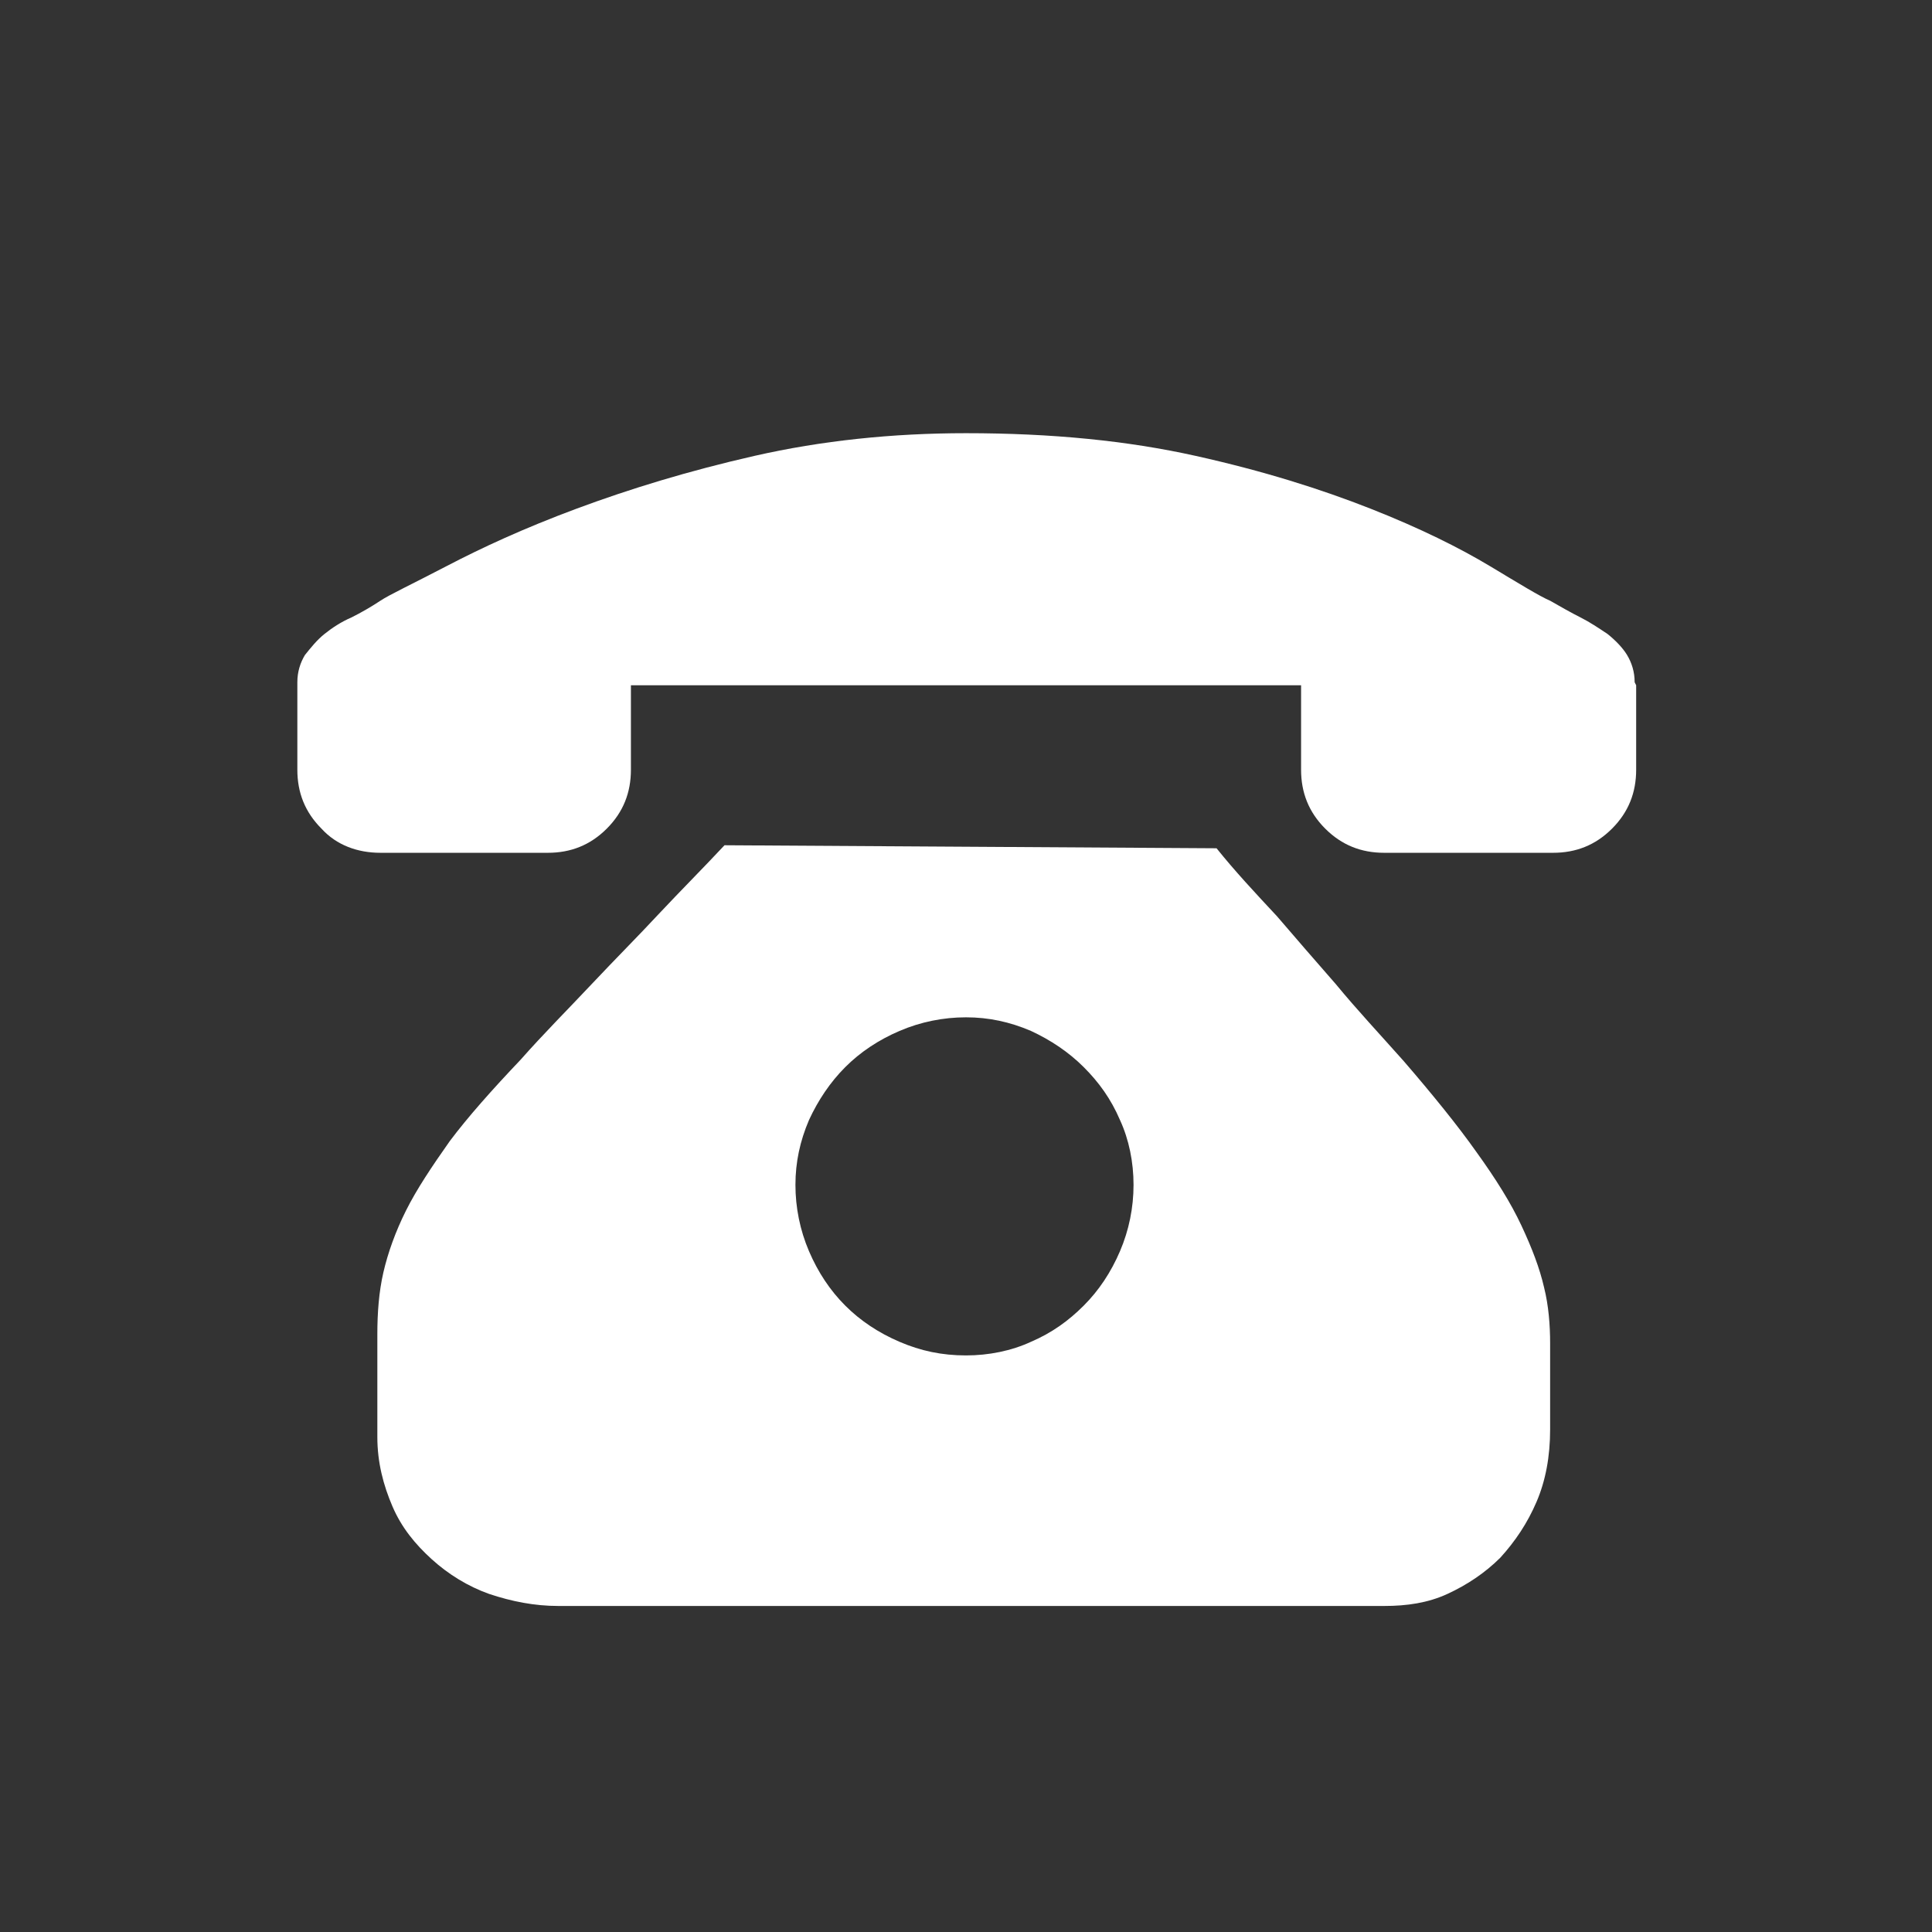 <?xml version="1.0" encoding="utf-8"?>
<!-- Generator: Adobe Illustrator 24.2.0, SVG Export Plug-In . SVG Version: 6.00 Build 0)  -->
<svg version="1.1" id="图层_1" xmlns="http://www.w3.org/2000/svg" xmlns:xlink="http://www.w3.org/1999/xlink" x="0px" y="0px"
	 viewBox="0 0 128 128" style="enable-background:new 0 0 128 128;" xml:space="preserve">
<rect x="0" y="0" width="128" height="128" fill="#333333" stroke="none"/>
<style type="text/css">
	.st0{fill:#FFFFFF;}
</style>
<path class="st0" d="M80.6,56.2c1.2,1.5,2.6,3,4,4.5c1.2,1.4,2.5,2.9,3.9,4.5c1.4,1.7,2.9,3.3,4.5,5.1c1.9,2.2,3.6,4.3,4.8,6
	c1.3,1.8,2.3,3.4,3,4.9c0.7,1.5,1.2,2.8,1.5,4.1c0.3,1.2,0.4,2.5,0.4,3.7v5.7c0,1.8-0.3,3.4-0.9,4.8c-0.6,1.4-1.4,2.6-2.4,3.7
	c-1,1-2.2,1.8-3.5,2.4s-2.7,0.8-4.2,0.8H37c-1.6,0-3.1-0.3-4.6-0.8c-1.4-0.5-2.7-1.3-3.8-2.3c-1.1-1-2-2.1-2.6-3.5
	c-0.6-1.4-1-2.9-1-4.6v-6.8c0-1.4,0.1-2.8,0.4-4.1c0.3-1.3,0.8-2.7,1.5-4.1c0.7-1.4,1.7-2.9,2.9-4.6c1.2-1.6,2.8-3.4,4.7-5.4
	c1.5-1.7,3.1-3.3,4.7-5c1.6-1.7,3.1-3.2,4.4-4.6c1.5-1.6,3-3.1,4.4-4.6L80.6,56.2L80.6,56.2z M64,89.8c1.5,0,3-0.3,4.3-0.9
	c1.4-0.6,2.5-1.4,3.5-2.4c1-1,1.8-2.2,2.4-3.6c0.6-1.4,0.9-2.9,0.9-4.4s-0.3-3-0.9-4.3c-0.6-1.4-1.4-2.5-2.4-3.5
	c-1-1-2.2-1.8-3.5-2.4c-1.4-0.6-2.8-0.9-4.3-0.9c-1.5,0-3,0.3-4.4,0.9c-1.4,0.6-2.6,1.4-3.6,2.4c-1,1-1.8,2.2-2.4,3.5
	c-0.6,1.4-0.9,2.8-0.9,4.3c0,1.5,0.3,3,0.9,4.4c0.6,1.4,1.4,2.6,2.4,3.6s2.2,1.8,3.6,2.4C61,89.5,62.4,89.8,64,89.8z M108.4,45.4V51
	c0,1.5-0.5,2.8-1.6,3.9c-1.1,1.1-2.4,1.6-3.9,1.6H91.7c-1.5,0-2.8-0.5-3.9-1.6c-1.1-1.1-1.6-2.4-1.6-3.9v-5.6H41.8V51
	c0,1.5-0.5,2.8-1.6,3.9c-1.1,1.1-2.4,1.6-3.9,1.6H25.2c-1.5,0-2.9-0.5-3.9-1.6c-1.1-1.1-1.6-2.4-1.6-3.9v-5.8c0-0.7,0.2-1.3,0.5-1.8
	c0.4-0.5,0.8-1,1.3-1.4c0.5-0.4,1.1-0.8,1.8-1.1c0.6-0.3,1.3-0.7,1.9-1.1c0.6-0.4,2.1-1.1,4.4-2.3c2.3-1.2,5.1-2.5,8.6-3.8
	c3.5-1.3,7.4-2.5,11.8-3.5s9.1-1.5,14-1.5c5.7,0,10.7,0.5,15.2,1.5c4.5,1,8.3,2.2,11.6,3.5c3.3,1.3,5.9,2.6,7.9,3.8s3.3,2,4,2.3
	c0.7,0.4,1.4,0.8,2,1.1c0.6,0.3,1.2,0.7,1.8,1.1c0.5,0.4,1,0.9,1.3,1.4c0.3,0.5,0.5,1.1,0.5,1.8L108.4,45.4L108.4,45.4z"/>
</svg>
